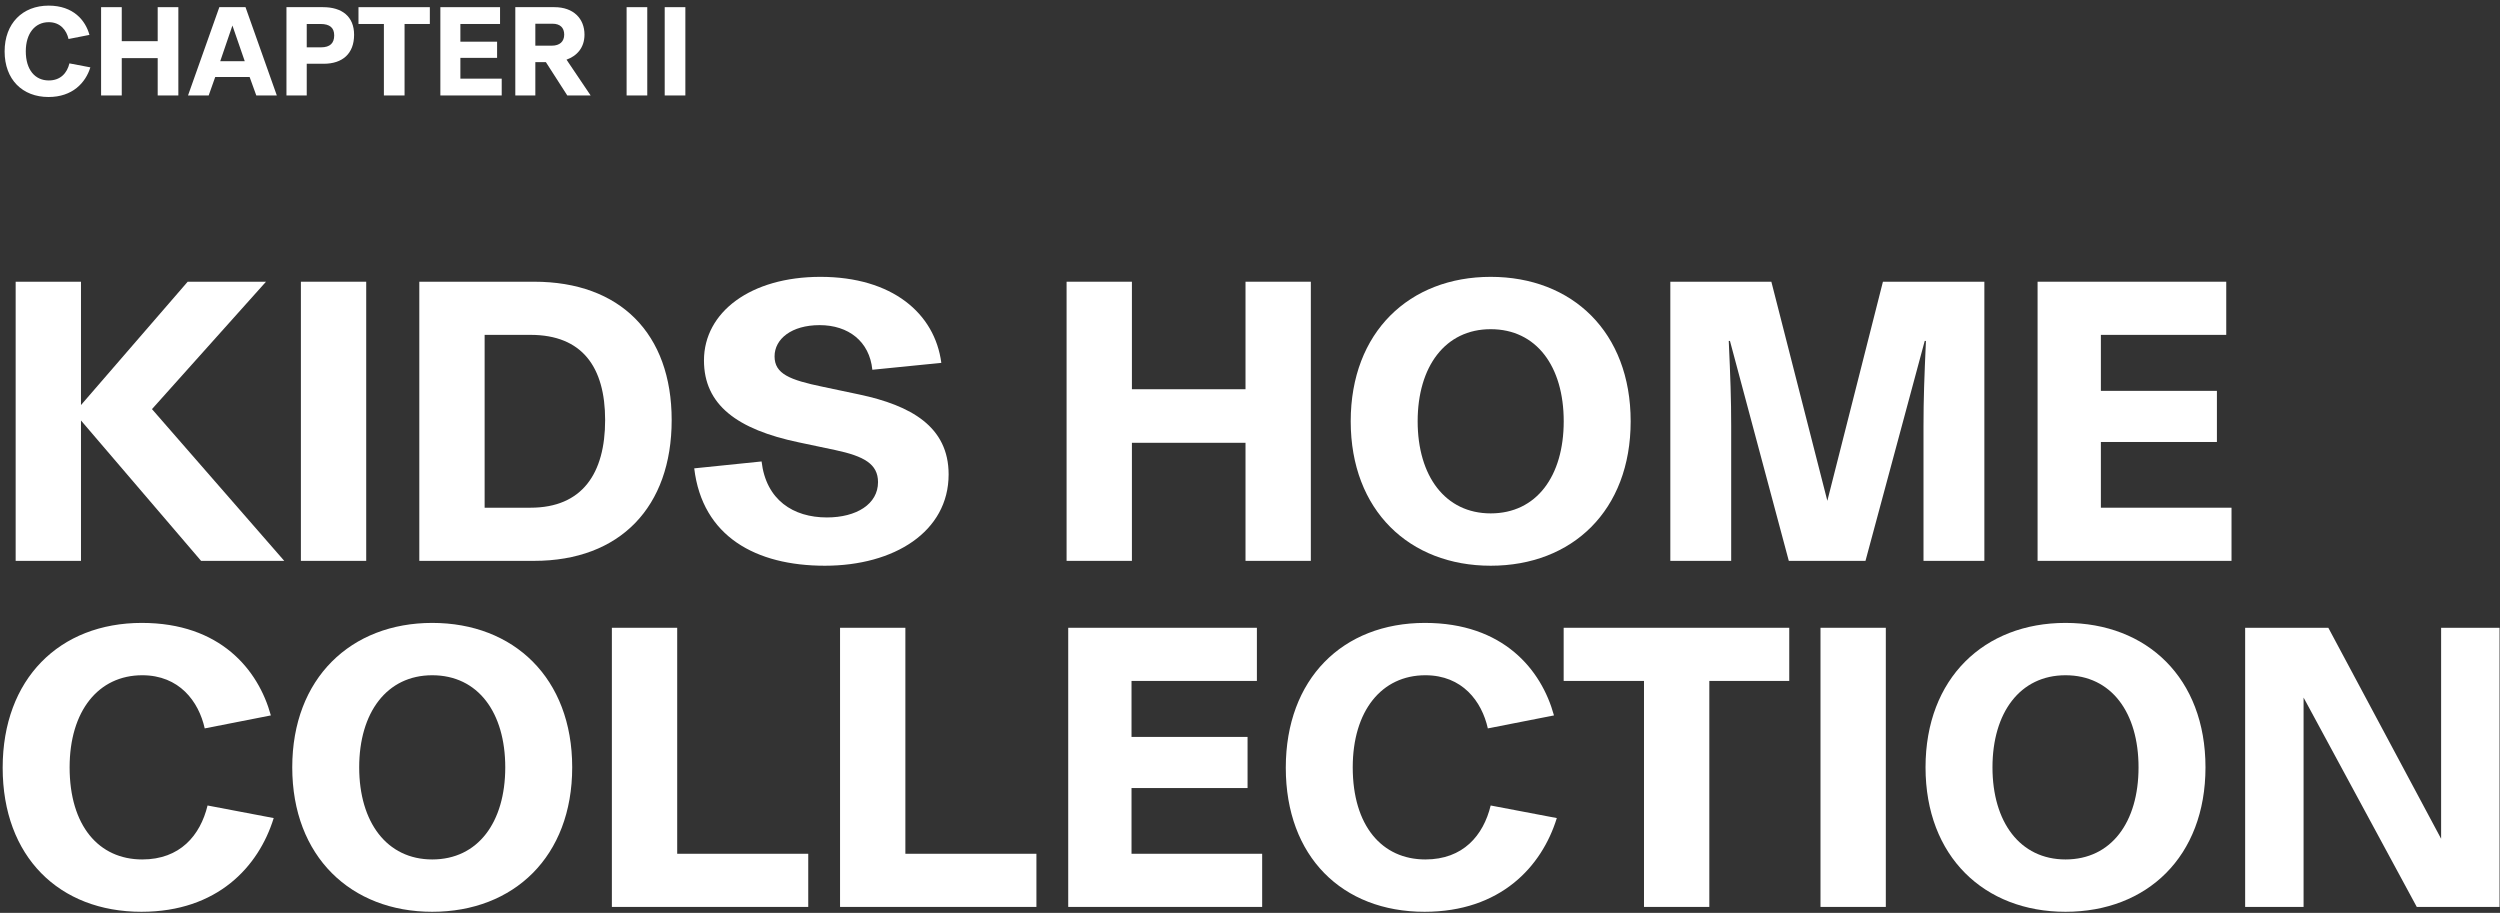 <svg width="419" height="153" viewBox="0 0 419 153" fill="none" xmlns="http://www.w3.org/2000/svg">
<rect x="0" y="0" width="419" height="153" fill="#333333" stroke="none"/>
<path d="M376.287 152V105.216H390.227L409.131 140.576V105.216H418.923V152H405.051L386.079 116.912V152H376.287Z" fill="white"/>
<path d="M346.179 152.816C332.579 152.816 322.719 143.568 322.719 128.608C322.719 113.648 332.579 104.4 346.179 104.4C359.847 104.4 369.639 113.648 369.639 128.608C369.639 143.568 359.847 152.816 346.179 152.816ZM346.179 144.044C353.863 144.044 358.419 137.788 358.419 128.608C358.419 119.428 353.863 113.172 346.179 113.172C338.563 113.172 333.939 119.428 333.939 128.608C333.939 137.788 338.563 144.044 346.179 144.044Z" fill="white"/>
<path d="M305.115 152V105.216H316.063V152H305.115Z" fill="white"/>
<path d="M275.534 152V114.124H262.07V105.216H299.878V114.124H286.482V152H275.534Z" fill="white"/>
<path d="M238.754 152.816C224.95 152.816 215.498 143.568 215.498 128.676C215.498 113.784 225.018 104.4 238.822 104.4C251.946 104.4 258.338 112.22 260.446 119.904L249.362 122.08C248.342 117.524 245.078 113.172 238.89 113.172C231.546 113.172 226.718 119.156 226.718 128.608C226.718 138.4 231.614 144.044 238.89 144.044C245.214 144.044 248.614 140.032 249.838 135L260.922 137.108C258.406 145.268 251.47 152.816 238.754 152.816Z" fill="white"/>
<path d="M179.034 152V105.216H210.654V114.124H189.642V123.508H209.09V132.076H189.642V143.092H211.538V152H179.034Z" fill="white"/>
<path d="M140.792 152V105.216H151.74V143.092H173.704V152H140.792Z" fill="white"/>
<path d="M102.55 152V105.216H113.498V143.092H135.462V152H102.55Z" fill="white"/>
<path d="M72.441 152.816C58.841 152.816 48.981 143.568 48.981 128.608C48.981 113.648 58.841 104.4 72.441 104.4C86.109 104.4 95.901 113.648 95.901 128.608C95.901 143.568 86.109 152.816 72.441 152.816ZM72.441 144.044C80.125 144.044 84.681 137.788 84.681 128.608C84.681 119.428 80.125 113.172 72.441 113.172C64.825 113.172 60.201 119.428 60.201 128.608C60.201 137.788 64.825 144.044 72.441 144.044Z" fill="white"/>
<path d="M23.704 152.816C9.9 152.816 0.448 143.568 0.448 128.676C0.448 113.784 9.968 104.4 23.772 104.4C36.896 104.4 43.288 112.22 45.396 119.904L34.312 122.08C33.292 117.524 30.028 113.172 23.84 113.172C16.496 113.172 11.668 119.156 11.668 128.608C11.668 138.4 16.564 144.044 23.84 144.044C30.164 144.044 33.564 140.032 34.788 135L45.872 137.108C43.356 145.268 36.42 152.816 23.704 152.816Z" fill="white"/>
<path d="M341.498 94V47.216H373.118V56.124H352.106V65.508H371.554V74.076H352.106V85.092H374.002V94H341.498Z" fill="white"/>
<path d="M279.947 94V47.216H296.879L306.263 83.936L315.579 47.216H332.579V94H322.379V71.424C322.379 66.868 322.515 63.196 322.787 57.144H322.583L312.655 94H299.803L289.943 57.144H289.739C290.011 63.196 290.147 66.868 290.147 71.424V94H279.947Z" fill="white"/>
<path d="M249.839 94.816C236.239 94.816 226.379 85.568 226.379 70.608C226.379 55.648 236.239 46.4 249.839 46.4C263.507 46.4 273.299 55.648 273.299 70.608C273.299 85.568 263.507 94.816 249.839 94.816ZM249.839 86.044C257.523 86.044 262.079 79.788 262.079 70.608C262.079 61.428 257.523 55.172 249.839 55.172C242.223 55.172 237.599 61.428 237.599 70.608C237.599 79.788 242.223 86.044 249.839 86.044Z" fill="white"/>
<path d="M208.748 94V74.212H189.708V94H178.76V47.216H189.708V65.236H208.748V47.216H219.696V94H208.748Z" fill="white"/>
<path d="M138.249 94.816C126.689 94.816 117.713 89.92 116.353 78.496L127.641 77.34C128.389 83.8 132.945 86.724 138.589 86.724C143.553 86.724 147.157 84.48 147.157 80.808C147.157 77.748 144.777 76.456 140.017 75.436L133.897 74.144C123.493 71.968 117.985 67.82 117.985 60.408C117.985 52.316 125.805 46.4 137.501 46.4C149.537 46.4 156.677 52.52 157.765 60.816L146.205 61.972C145.729 57.212 142.193 54.492 137.365 54.492C132.673 54.492 129.817 56.804 129.817 59.728C129.817 62.652 132.333 63.672 137.909 64.828L144.029 66.12C152.665 67.956 158.989 71.492 158.989 79.516C158.989 89.104 149.877 94.816 138.249 94.816Z" fill="white"/>
<path d="M70.276 94V47.216H89.52C103.936 47.216 112.572 55.92 112.572 70.404C112.572 84.956 103.936 94 89.52 94H70.276ZM88.908 85.092C97.612 85.092 101.42 79.312 101.42 70.404C101.42 61.564 97.612 56.124 88.908 56.124H81.224V85.092H88.908Z" fill="white"/>
<path d="M50.429 94V47.216H61.377V94H50.429Z" fill="white"/>
<path d="M33.7 94L13.572 70.472V94H2.624V47.216H13.572V67.888L31.456 47.216H44.58L25.472 68.568L47.64 94H33.7Z" fill="white"/>
<path d="M111.404 16V1.201H114.867V16H111.404Z" fill="white"/>
<path d="M105.019 16V1.201H108.482V16H105.019Z" fill="white"/>
<path d="M86.366 16V1.201H92.927C96.132 1.201 97.96 3.137 97.96 5.804C97.96 7.998 96.691 9.375 94.948 9.999L98.992 16H95.078L91.486 10.408H89.722V16H86.366ZM89.722 7.654H92.496C93.808 7.654 94.561 6.966 94.561 5.804C94.561 4.643 93.873 3.976 92.604 3.976H89.722V7.654Z" fill="white"/>
<path d="M73.805 16V1.201H83.807V4.019H77.16V6.987H83.312V9.698H77.16V13.182H84.086V16H73.805Z" fill="white"/>
<path d="M64.341 16V4.019H60.082V1.201H72.041V4.019H67.804V16H64.341Z" fill="white"/>
<path d="M48.011 16V1.201H54.141C57.303 1.201 59.346 2.75 59.346 5.826C59.346 9.009 57.389 10.687 54.248 10.687H51.409V16H48.011ZM51.409 7.934H53.797C55.346 7.934 56.012 7.203 56.012 5.933C56.012 4.664 55.281 4.019 53.732 4.019H51.409V7.934Z" fill="white"/>
<path d="M31.512 16L36.76 1.201H41.148L46.396 16H42.955L41.836 12.902H36.072L34.975 16H31.512ZM36.911 10.257H41.019L38.954 4.277L36.911 10.257Z" fill="white"/>
<path d="M26.429 16V9.741H20.406V16H16.943V1.201H20.406V6.901H26.429V1.201H29.892V16H26.429Z" fill="white"/>
<path d="M8.131 16.258C3.764 16.258 0.774 13.333 0.774 8.622C0.774 3.912 3.786 0.943 8.152 0.943C12.303 0.943 14.325 3.417 14.992 5.848L11.486 6.536C11.164 5.095 10.131 3.718 8.174 3.718C5.851 3.718 4.323 5.611 4.323 8.601C4.323 11.698 5.872 13.483 8.174 13.483C10.174 13.483 11.249 12.214 11.637 10.623L15.143 11.289C14.347 13.87 12.153 16.258 8.131 16.258Z" fill="white"/>
</svg>

